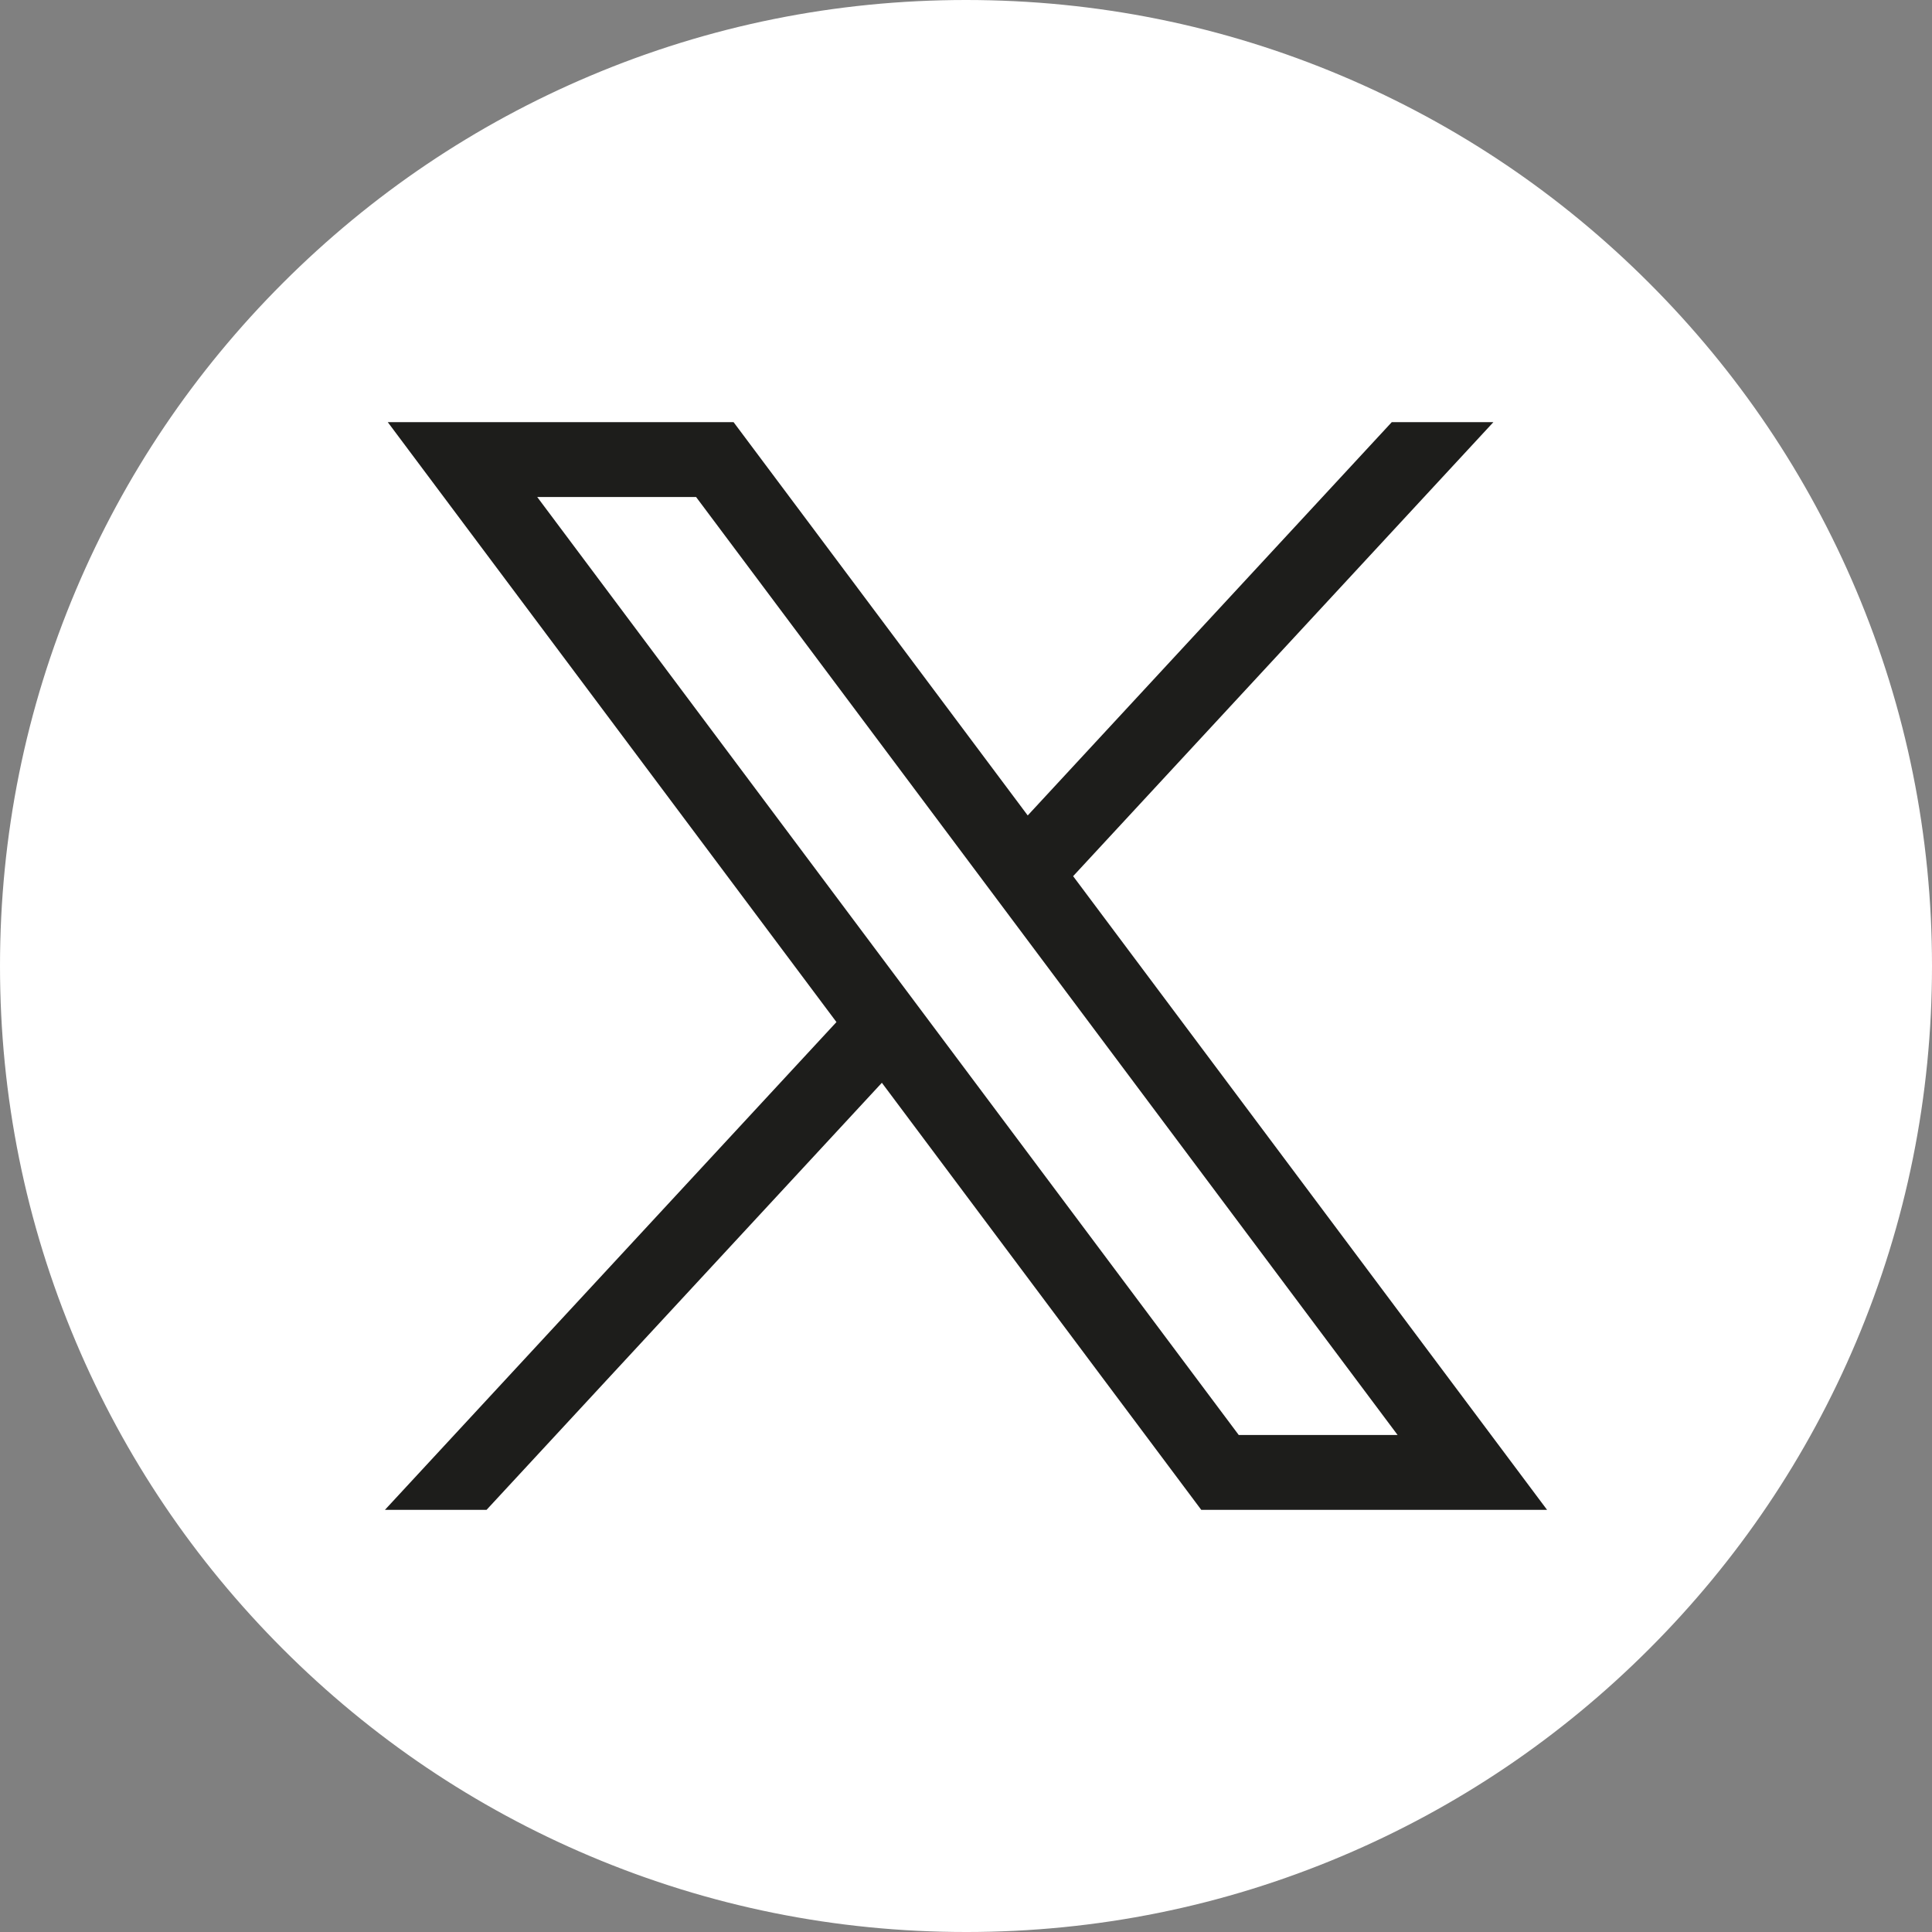 <?xml version="1.0" encoding="UTF-8"?> <svg xmlns="http://www.w3.org/2000/svg" id="Layer_2" data-name="Layer 2" viewBox="0 0 990.66 990.66"><rect x="0" y="0" width="990.66" height="990.66" fill="#808080" stroke="none"/><defs><style> .cls-1 { fill: #1d1d1b; } .cls-1, .cls-2 { stroke-width: 0px; } .cls-2 { fill: #fff; } </style></defs><g id="svg5"><g><circle class="cls-2" cx="496.05" cy="495.33" r="481.67"></circle><path class="cls-2" d="M495.33,990.66c-66.86,0-131.73-13.1-192.81-38.93-58.99-24.95-111.96-60.66-157.44-106.15s-81.2-98.46-106.15-157.44C13.1,627.06,0,562.19,0,495.33s13.1-131.73,38.93-192.81c24.95-58.99,60.66-111.96,106.15-157.44,45.49-45.49,98.46-81.2,157.44-106.15C363.6,13.1,428.47,0,495.33,0s131.73,13.1,192.81,38.93c58.99,24.95,111.96,60.66,157.44,106.15,45.49,45.49,81.2,98.46,106.15,157.44,25.83,61.08,38.93,125.95,38.93,192.81s-13.1,131.73-38.93,192.81c-24.95,58.99-60.66,111.96-106.15,157.44s-98.46,81.2-157.44,106.15c-61.08,25.83-125.95,38.93-192.81,38.93ZM495.33,27.99C237.64,27.99,28,237.63,28,495.32s209.64,467.33,467.33,467.33,467.33-209.65,467.33-467.33S753.02,27.99,495.33,27.99Z"></path><g id="layer1"><path id="path1009" class="cls-1" d="M198.83,216.46l230.07,307.62-231.52,250.11h52.11l202.7-218.98,163.77,218.98h177.32l-243.02-324.92,215.5-232.81h-52.11l-186.67,201.67-150.83-201.67h-177.32ZM275.46,254.84h81.46l359.72,480.97h-81.46L275.46,254.84Z"></path></g></g></g></svg> 